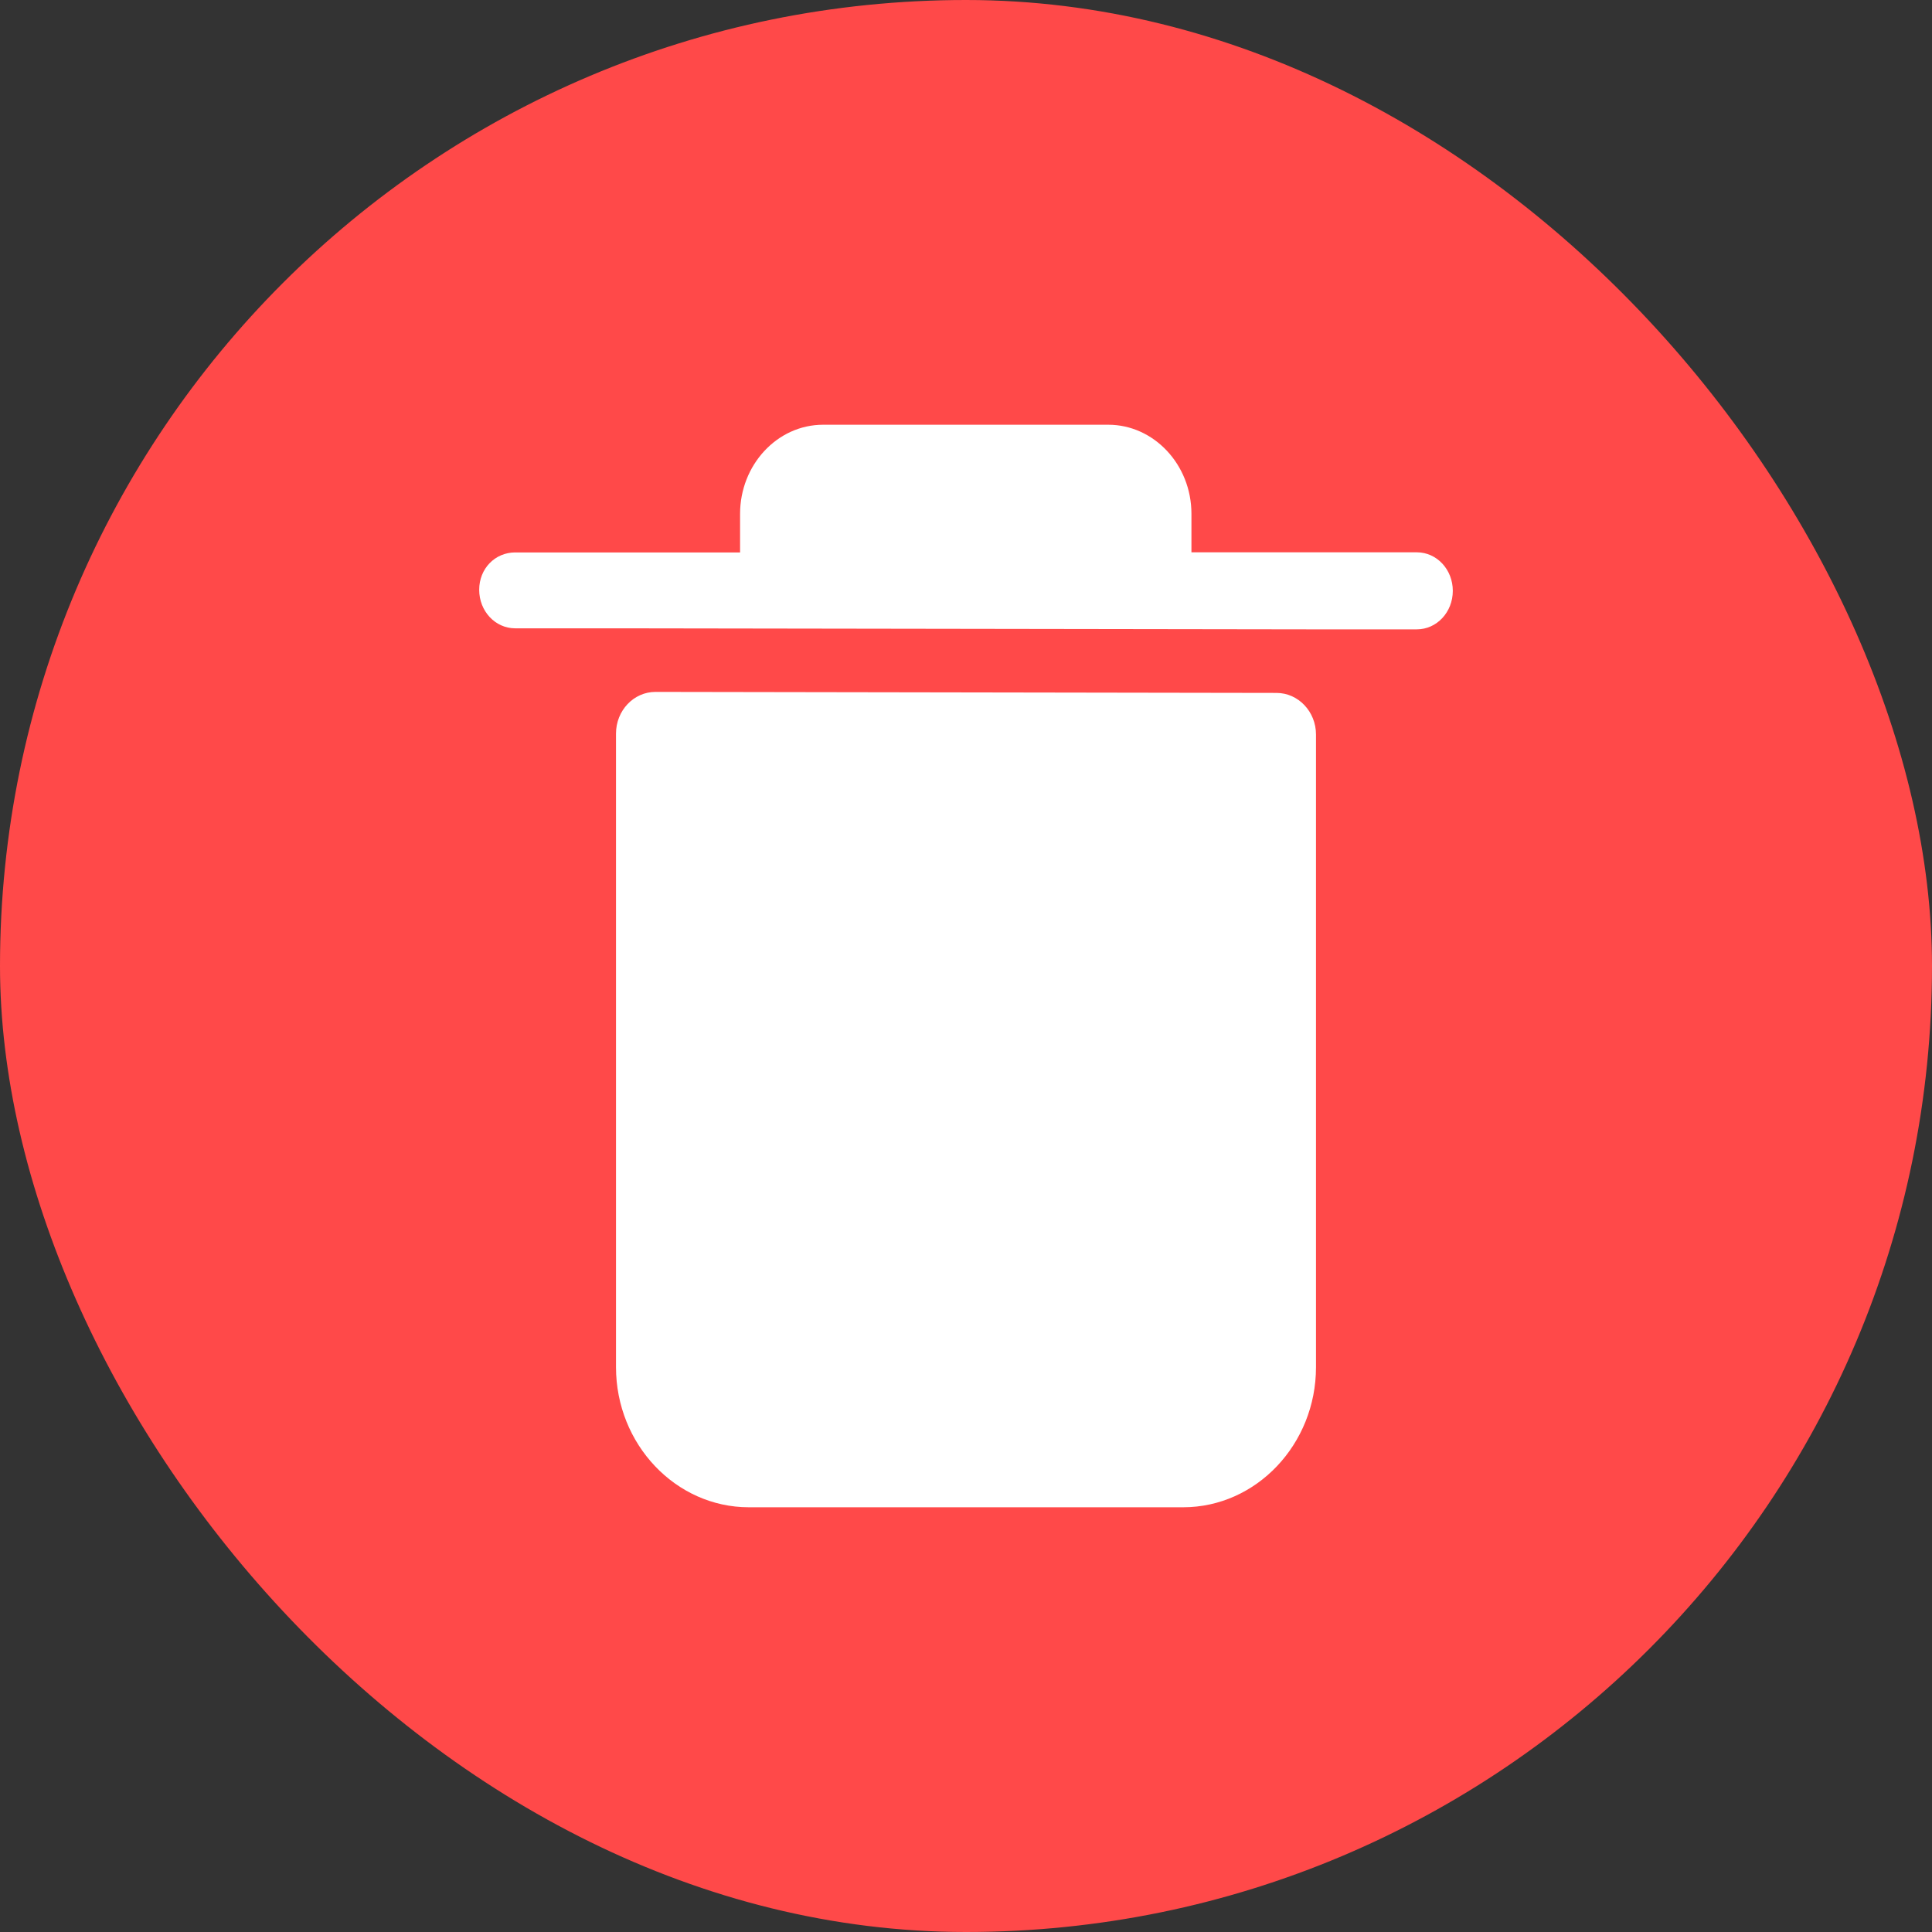 <svg width="32" height="32" viewBox="0 0 32 32" fill="none" xmlns="http://www.w3.org/2000/svg">
<rect x="0" y="0" width="32" height="32" fill="#333333" stroke="none"/>
<rect width="32" height="32" rx="16" fill="#FF4949"/>
<g clip-path="url(#clip0_7_889)">
<path d="M10.294 10.407H8.533C8.202 10.407 7.937 10.122 7.937 9.769C7.937 9.415 8.202 9.15 8.533 9.15H12.258V8.51C12.258 7.703 12.871 7.035 13.634 7.035H18.357C19.11 7.035 19.734 7.694 19.734 8.51V9.148H23.467C23.798 9.148 24.063 9.433 24.063 9.786C24.063 10.139 23.798 10.424 23.467 10.424H21.706L10.294 10.407ZM10.857 11.46L21.143 11.477C21.504 11.477 21.797 11.787 21.797 12.166V22.645C21.797 23.921 20.808 24.965 19.598 24.965H12.402C11.192 24.965 10.203 23.921 10.203 22.645V12.15C10.203 11.769 10.496 11.46 10.857 11.46Z" fill="white"/>
</g>
<defs>
<clipPath id="clip0_7_889">
<rect width="18" height="18" fill="white" transform="matrix(-1 0 0 1 25 7)"/>
</clipPath>
</defs>
</svg>
